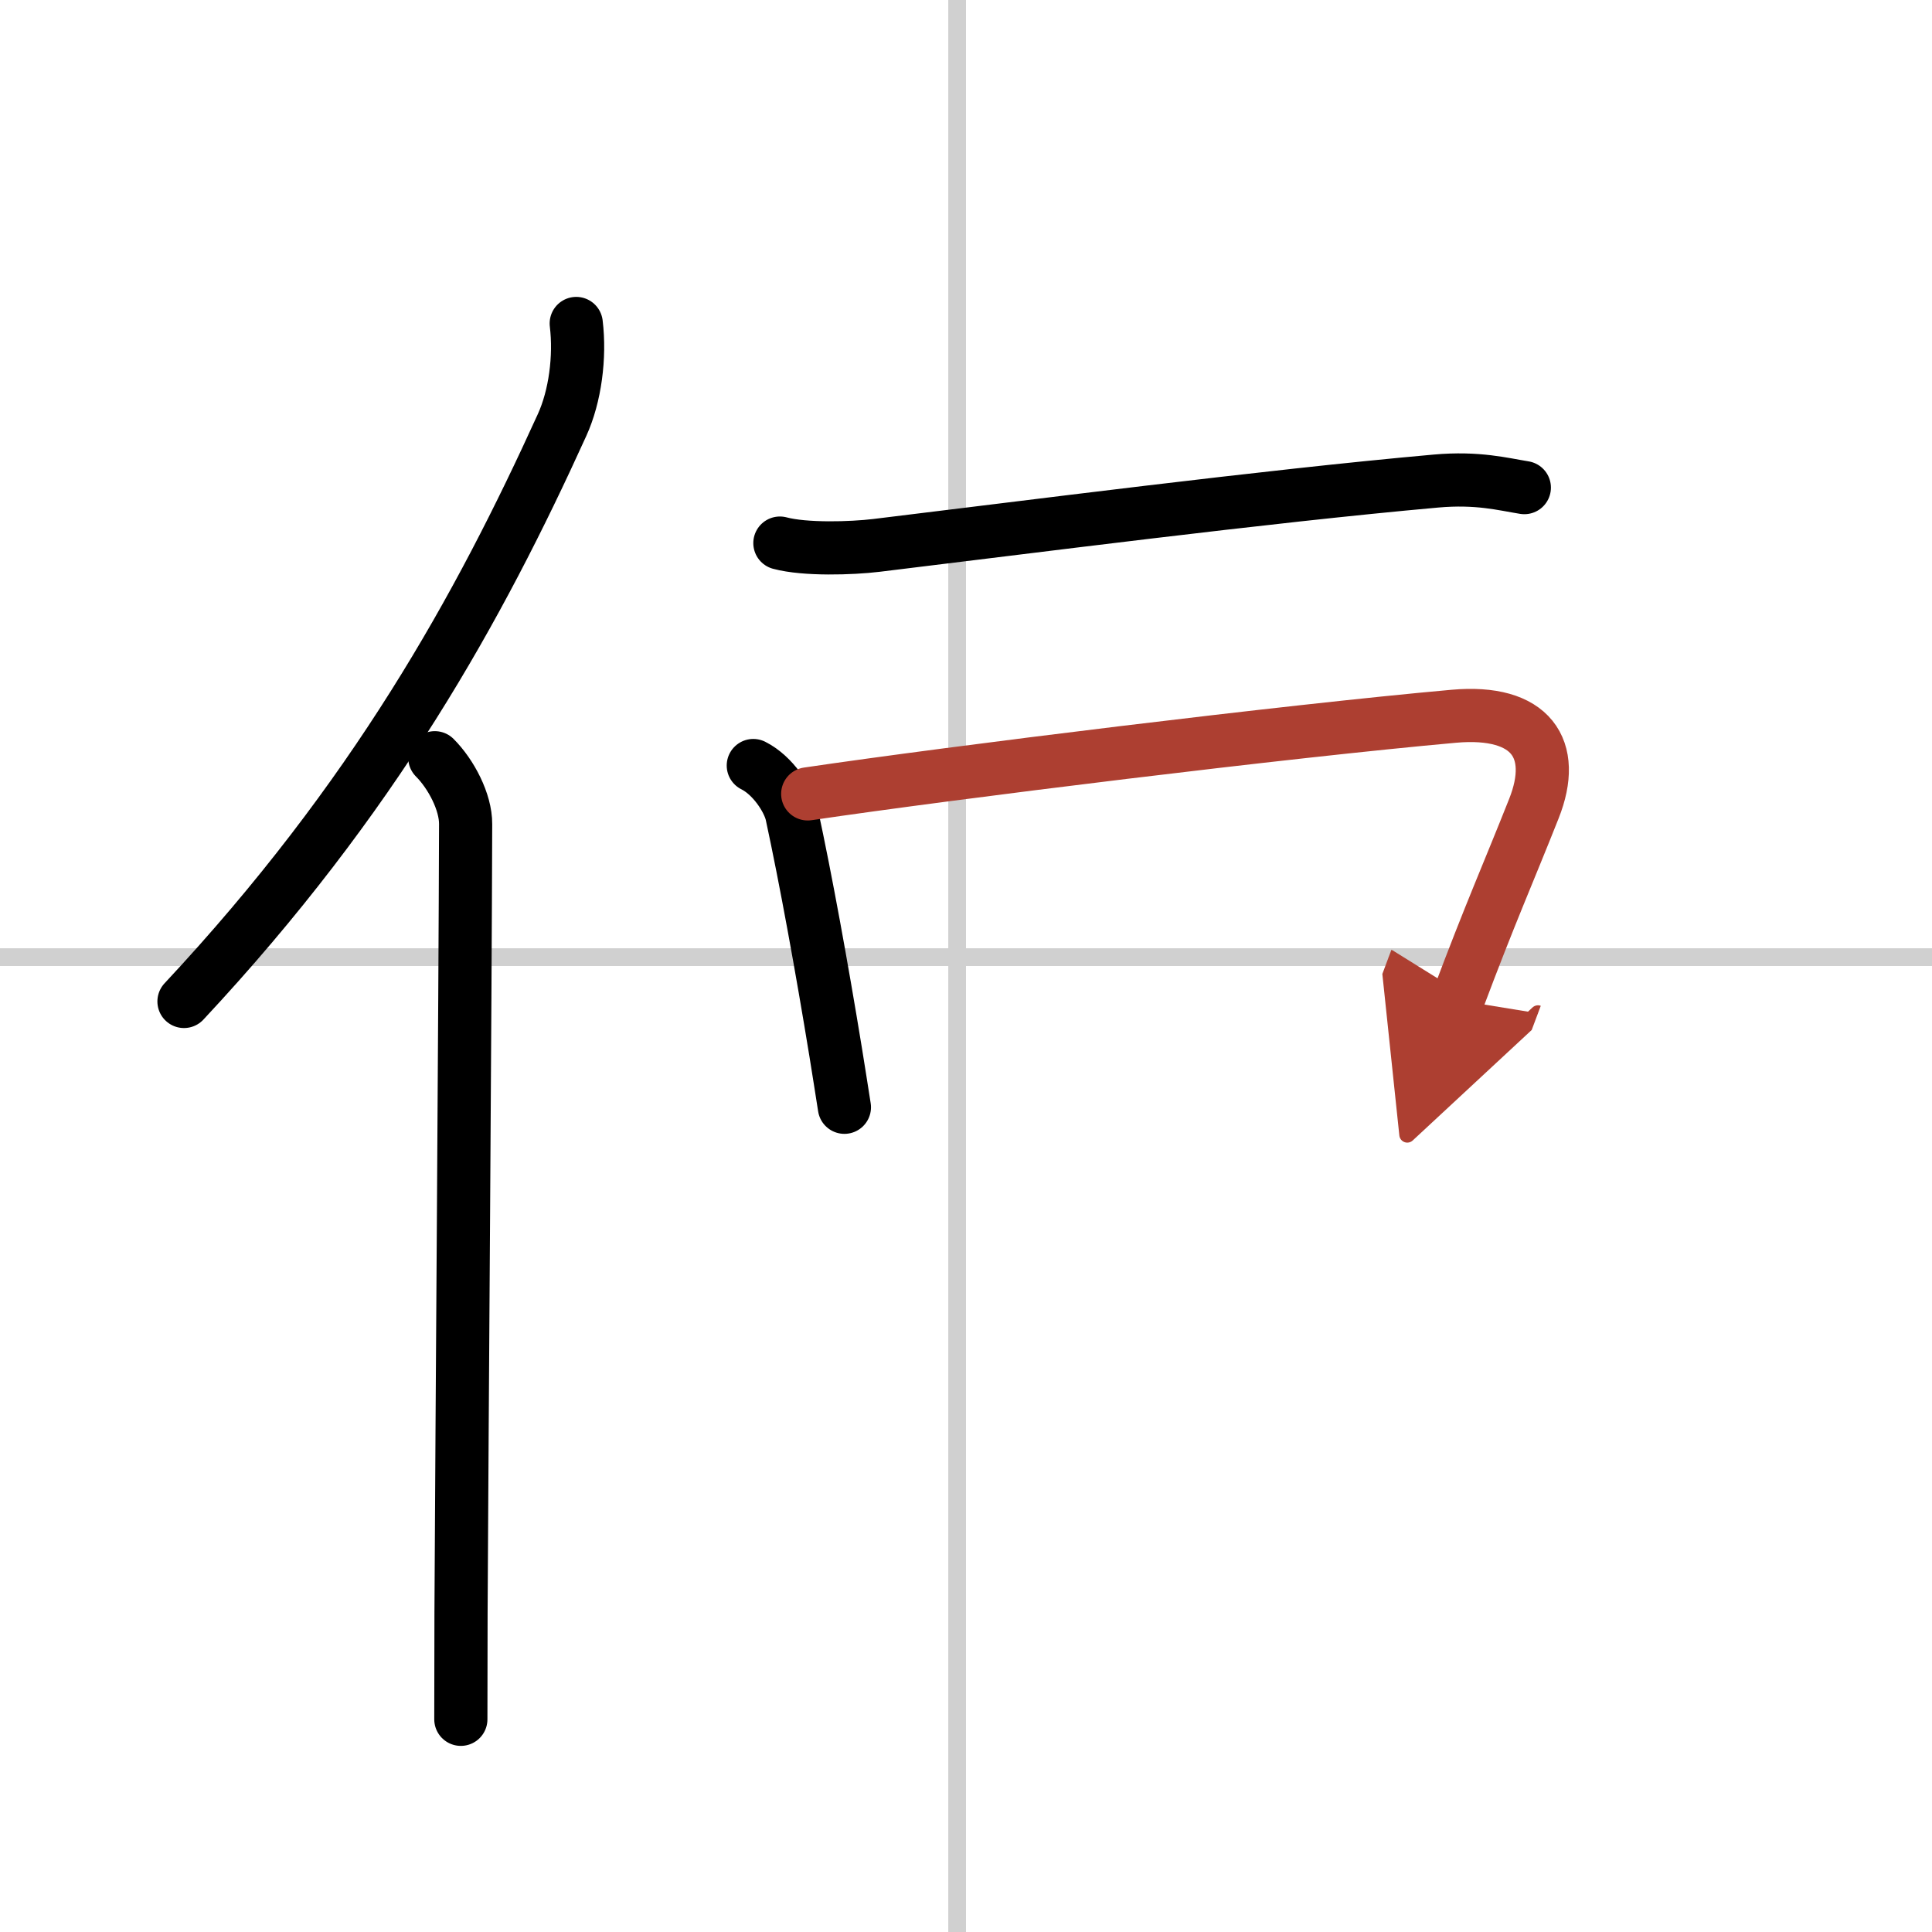 <svg width="400" height="400" viewBox="0 0 109 109" xmlns="http://www.w3.org/2000/svg"><defs><marker id="a" markerWidth="4" orient="auto" refX="1" refY="5" viewBox="0 0 10 10"><polyline points="0 0 10 5 0 10 1 5" fill="#ad3f31" stroke="#ad3f31"/></marker></defs><g fill="none" stroke="#000" stroke-linecap="round" stroke-linejoin="round" stroke-width="3"><rect width="100%" height="100%" fill="#fff" stroke="#fff"/><line x1="54" x2="54" y2="109" stroke="#d0d0d0" stroke-width="1"/><line x2="109" y1="54" y2="54" stroke="#d0d0d0" stroke-width="1"/><path d="M32.51,18.25c0.23,1.89-0.06,4.11-0.8,5.73C27.03,34.28,21.12,45,10.38,56.5"/><path d="m24.53 42.75c0.92 0.92 1.75 2.5 1.74 3.75-0.03 10.66-0.2 32.7-0.26 44.5 0 2.55-0.01 4.62-0.01 6"/><path d="m44 30.64c1.42 0.38 4.04 0.3 5.45 0.13 8.43-1.02 21.93-2.77 31.57-3.63 2.35-0.21 3.79 0.18 4.98 0.37"/><path d="m42.5 43.19c1.12 0.56 1.99 1.94 2.17 2.75 0.79 3.66 1.69 8.6 2.48 13.44 0.17 1.04 0.33 2.08 0.49 3.09"/><path d="m45.57 44.79c8.26-1.22 27.06-3.54 36.45-4.38 4.37-0.39 5.86 1.84 4.52 5.21-1.45 3.66-2.44 5.85-4.3 10.81" marker-end="url(#a)" stroke="#ad3f31"/></g></svg>
